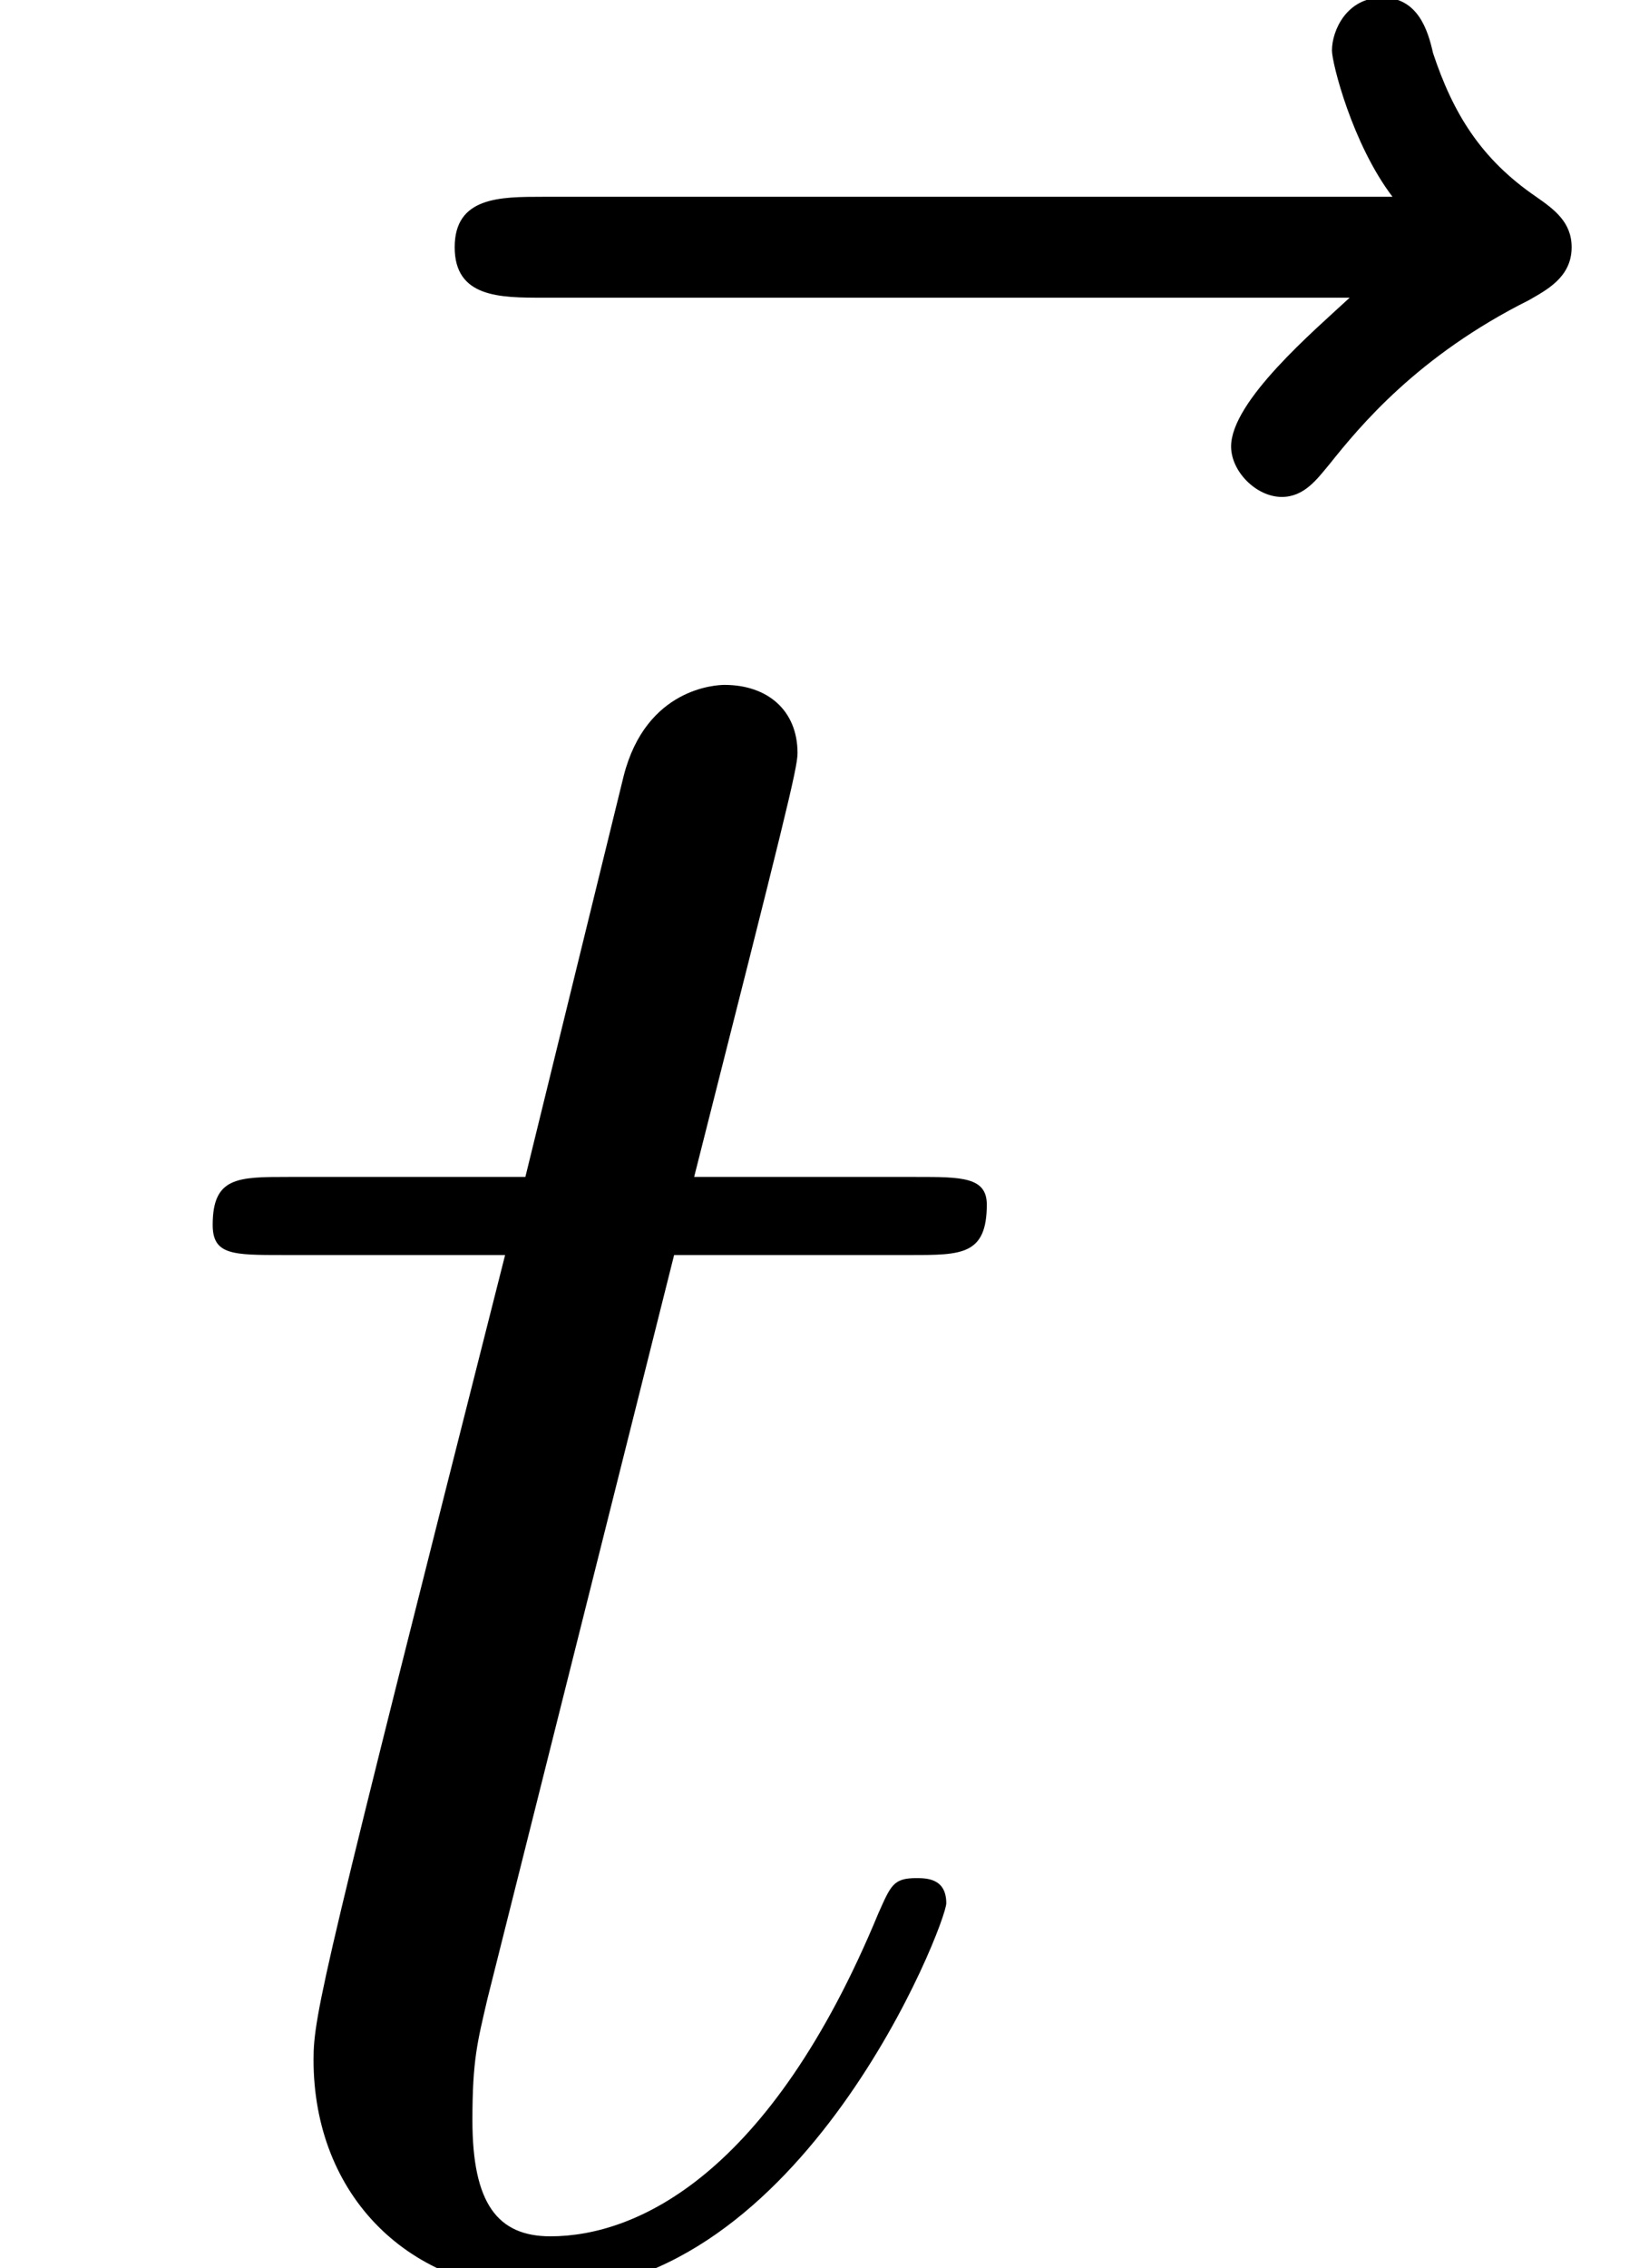 <?xml version='1.0' encoding='ISO-8859-1'?>
<!DOCTYPE svg PUBLIC "-//W3C//DTD SVG 1.1//EN" "http://www.w3.org/Graphics/SVG/1.1/DTD/svg11.dtd">
<!-- This file was generated by dvisvgm 1.2.2 (x86_64-unknown-linux-gnu) -->
<!-- Wed Sep 17 08:57:35 2014 -->
<svg height='9.807pt' version='1.1' viewBox='70.047 58.935 7.133 9.807' width='7.133pt' xmlns='http://www.w3.org/2000/svg' xmlns:xlink='http://www.w3.org/1999/xlink'>
<defs>
<path d='M2.256 -4.38H3.285C3.504 -4.38 3.614 -4.38 3.614 -4.599C3.614 -4.719 3.504 -4.719 3.307 -4.719H2.343C2.737 -6.274 2.792 -6.493 2.792 -6.559C2.792 -6.745 2.661 -6.855 2.475 -6.855C2.442 -6.855 2.135 -6.844 2.037 -6.46L1.61 -4.719H0.58C0.361 -4.719 0.252 -4.719 0.252 -4.511C0.252 -4.38 0.339 -4.38 0.558 -4.38H1.522C0.734 -1.27 0.69 -1.084 0.69 -0.887C0.69 -0.296 1.106 0.12 1.697 0.12C2.814 0.12 3.438 -1.478 3.438 -1.566C3.438 -1.675 3.351 -1.675 3.307 -1.675C3.208 -1.675 3.197 -1.643 3.143 -1.522C2.672 -0.383 2.091 -0.12 1.719 -0.12C1.489 -0.12 1.38 -0.263 1.38 -0.624C1.38 -0.887 1.402 -0.964 1.445 -1.15L2.256 -4.38Z' id='g0-116'/>
<path d='M5.88 -6.515C5.727 -6.373 5.365 -6.066 5.365 -5.869C5.365 -5.76 5.475 -5.65 5.585 -5.65C5.683 -5.65 5.738 -5.727 5.793 -5.793C5.924 -5.957 6.176 -6.263 6.658 -6.504C6.734 -6.548 6.844 -6.603 6.844 -6.734C6.844 -6.844 6.767 -6.899 6.69 -6.953C6.45 -7.117 6.329 -7.315 6.242 -7.577C6.22 -7.676 6.176 -7.818 6.022 -7.818S5.803 -7.676 5.803 -7.588C5.803 -7.534 5.891 -7.183 6.066 -6.953H2.376C2.19 -6.953 1.993 -6.953 1.993 -6.734S2.19 -6.515 2.376 -6.515H5.88Z' id='g0-126'/>
</defs>
<g id='page1' transform='matrix(0.996 0 0 0.996 0 0)'>
<use x='70.31' xlink:href='#g0-126' y='66.979'/>
<use x='71' xlink:href='#g0-116' y='69'/>
</g>
</svg>
<!--Rendered by QuickLaTeX.com-->